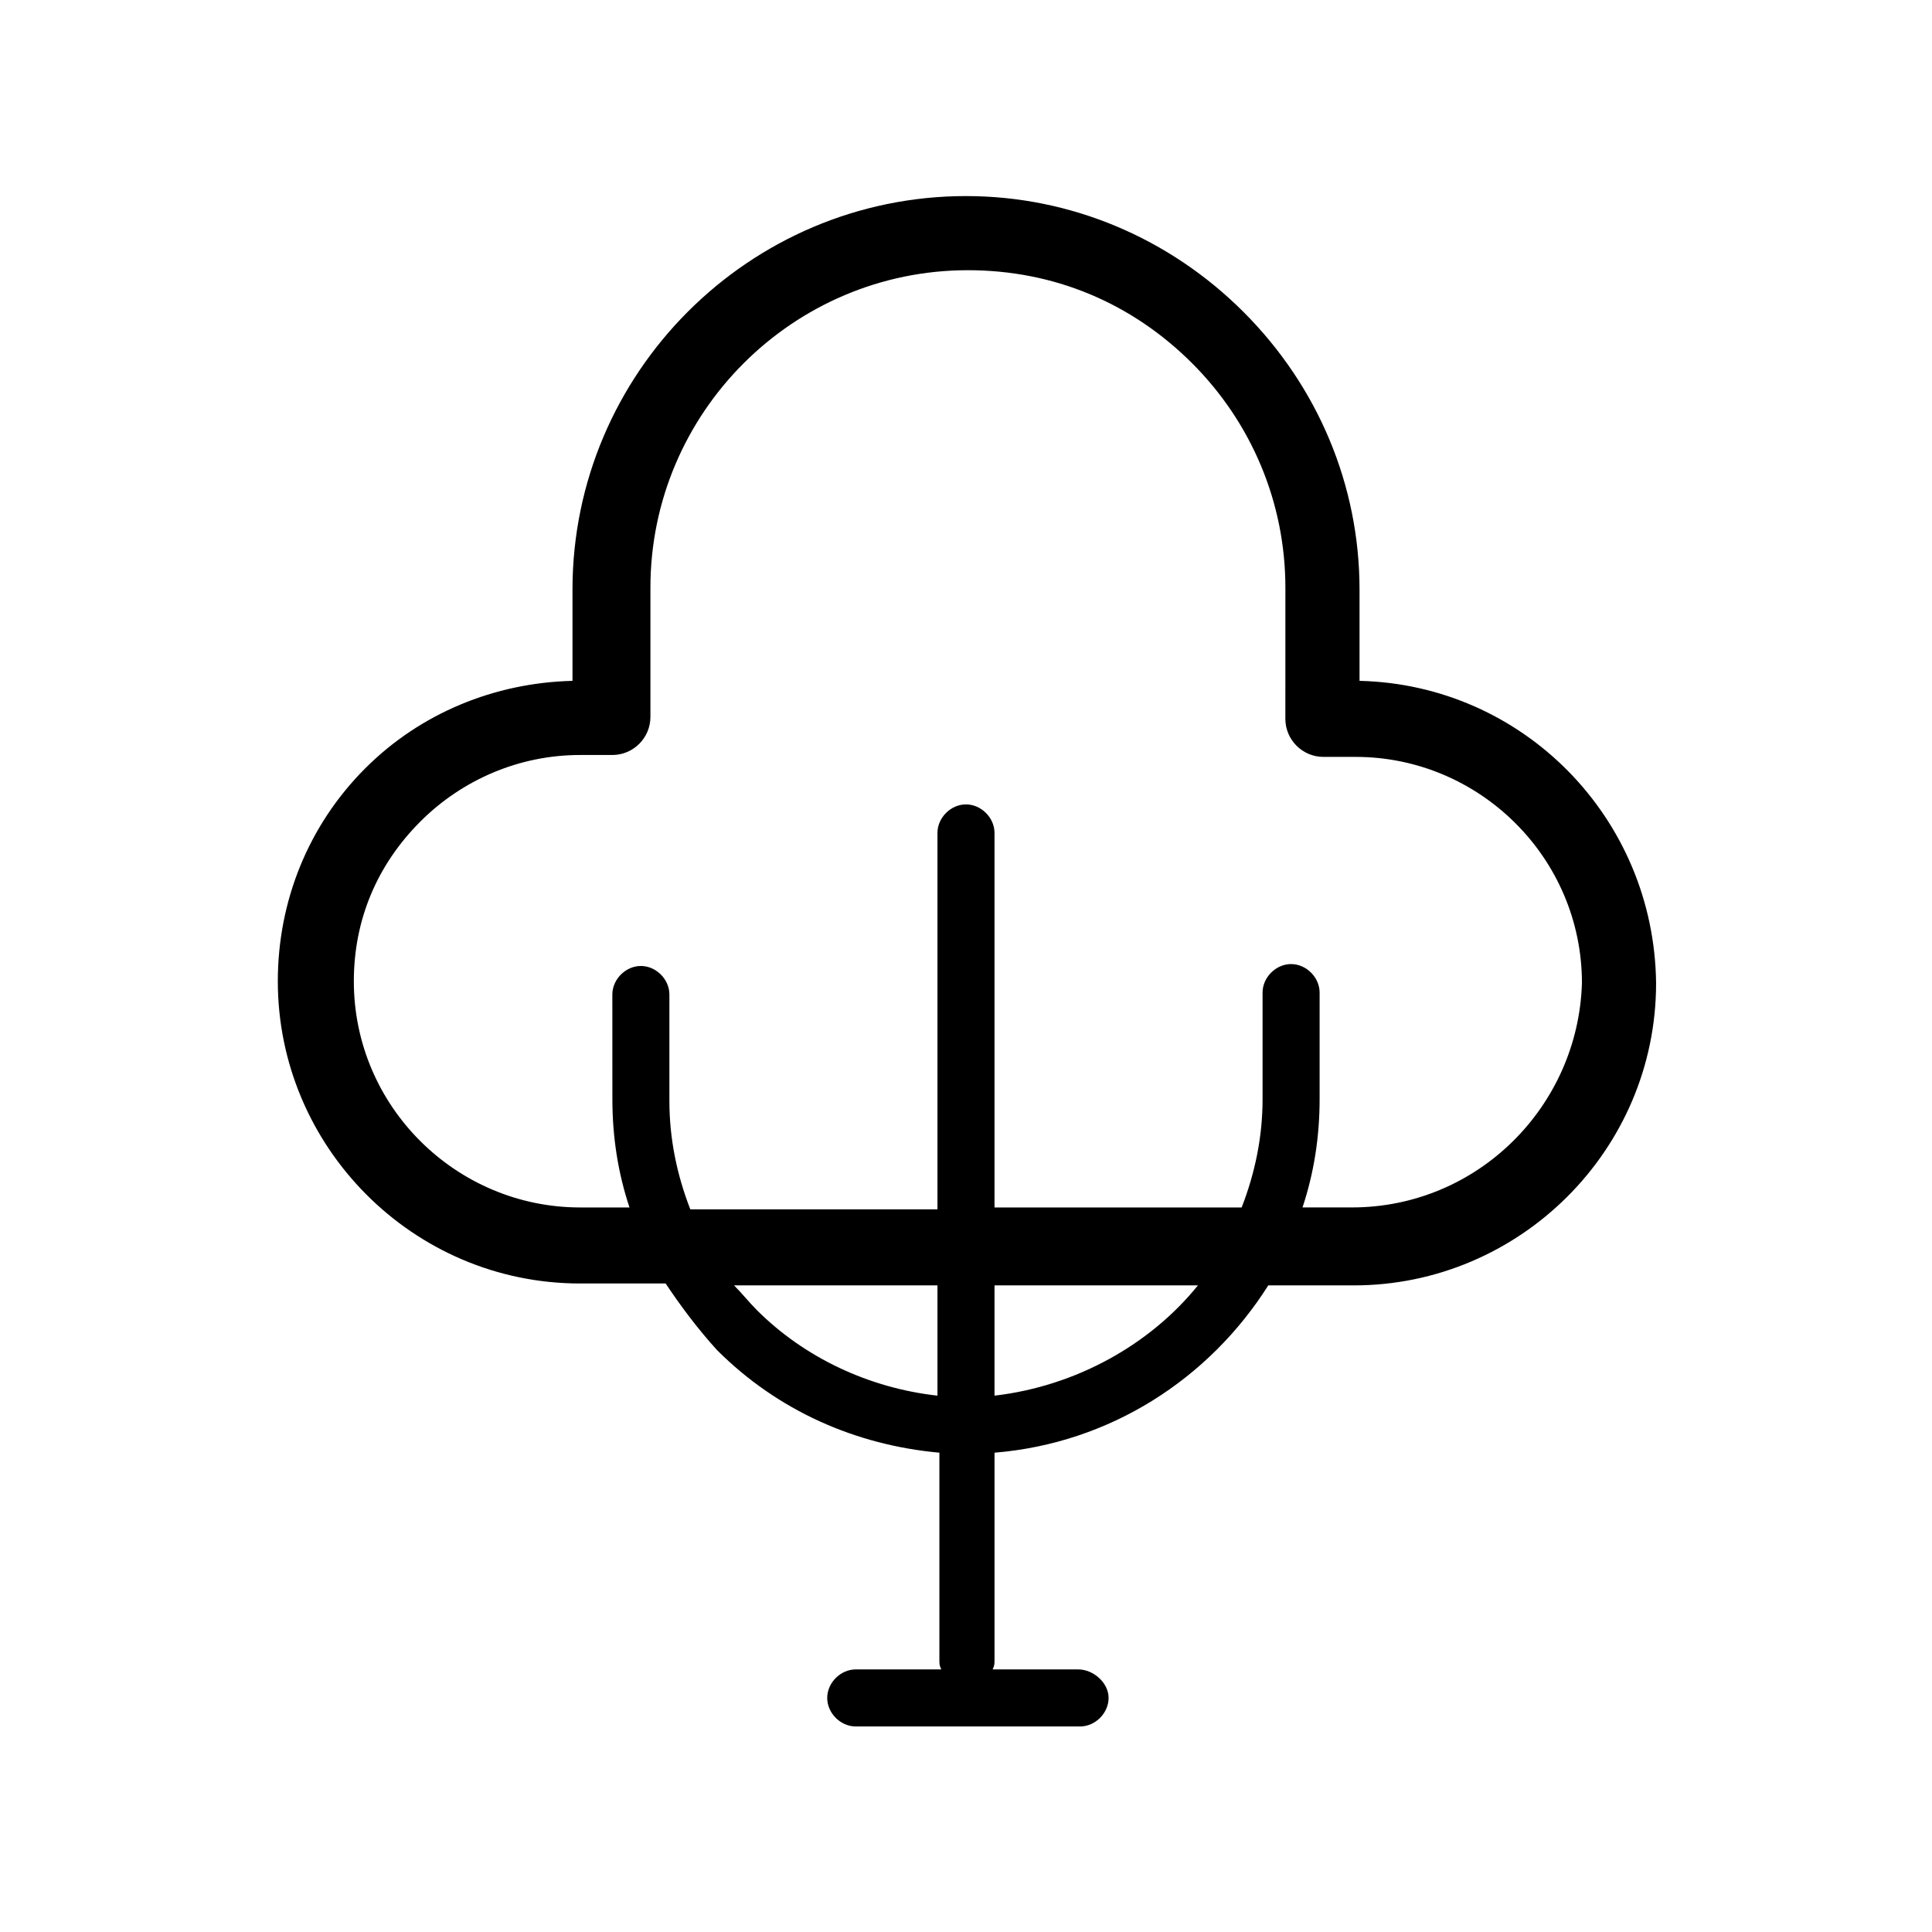<?xml version="1.0" encoding="UTF-8"?>
<!-- The Best Svg Icon site in the world: iconSvg.co, Visit us! https://iconsvg.co -->
<svg fill="#000000" width="800px" height="800px" version="1.1" viewBox="144 144 512 512" xmlns="http://www.w3.org/2000/svg">
 <path d="m504.29 324.43v-24.184c0-27.711-11.082-53.906-30.73-73.555-19.648-19.648-45.848-30.73-73.555-30.73-57.434 0-104.29 46.855-104.29 104.29v24.18c-20.656 0.504-40.305 8.566-54.914 23.176-15.113 15.113-23.176 35.266-23.176 56.426 0 43.832 35.77 80.105 80.105 80.105h22.672c4.031 6.047 8.566 12.09 13.602 17.633 16.121 16.121 36.777 25.191 58.945 27.207v54.914c0 1.008 0 1.512 0.504 2.519h-22.672c-4.031 0-7.559 3.527-7.559 7.559s3.527 7.559 7.559 7.559h59.449c4.031 0 7.559-3.527 7.559-7.559s-4.031-7.559-8.062-7.559h-22.672c0.504-1.008 0.504-1.512 0.504-2.519v-54.914c30.73-2.519 56.93-19.648 72.547-44.336h22.672c43.832 0 80.105-35.77 80.105-80.105-0.5-43.828-35.266-79.098-78.594-80.105zm-159.71 166.76c-2.016-2.016-4.031-4.535-6.047-6.551h53.906v29.223c-18.133-2.016-35.262-10.074-47.859-22.672zm62.977 22.672v-29.223h53.906c-12.594 15.621-32.242 26.703-53.906 29.223zm94.719-49.879h-13.098c3.023-9.07 4.535-18.641 4.535-28.719v-28.215c0-4.031-3.527-7.559-7.559-7.559s-7.559 3.527-7.559 7.559v28.219c0 10.078-2.016 19.648-5.543 28.719h-65.496v-99.254c0-4.031-3.527-7.559-7.559-7.559s-7.559 3.527-7.559 7.559v99.754h-65.496c-3.527-9.07-5.543-18.641-5.543-28.719v-28.215c0-4.031-3.527-7.559-7.559-7.559s-7.559 3.527-7.559 7.559l0.008 27.715c0 10.078 1.512 19.648 4.535 28.719h-13.098c-32.746 0-59.953-26.703-59.953-59.953 0-16.121 6.047-30.73 17.633-42.32 11.082-11.082 26.199-17.633 42.32-17.633h8.566c5.543 0 10.078-4.535 10.078-10.078v-34.258c0-46.352 37.785-84.137 84.137-84.137 22.672 0 43.328 8.566 59.449 24.688 15.617 15.617 24.688 36.777 24.688 59.449l-0.008 34.762c0 5.543 4.535 10.078 10.078 10.078h8.566c32.746 0 59.953 26.703 59.953 59.953-1.008 32.746-27.711 59.445-60.961 59.445z"/>
</svg>
